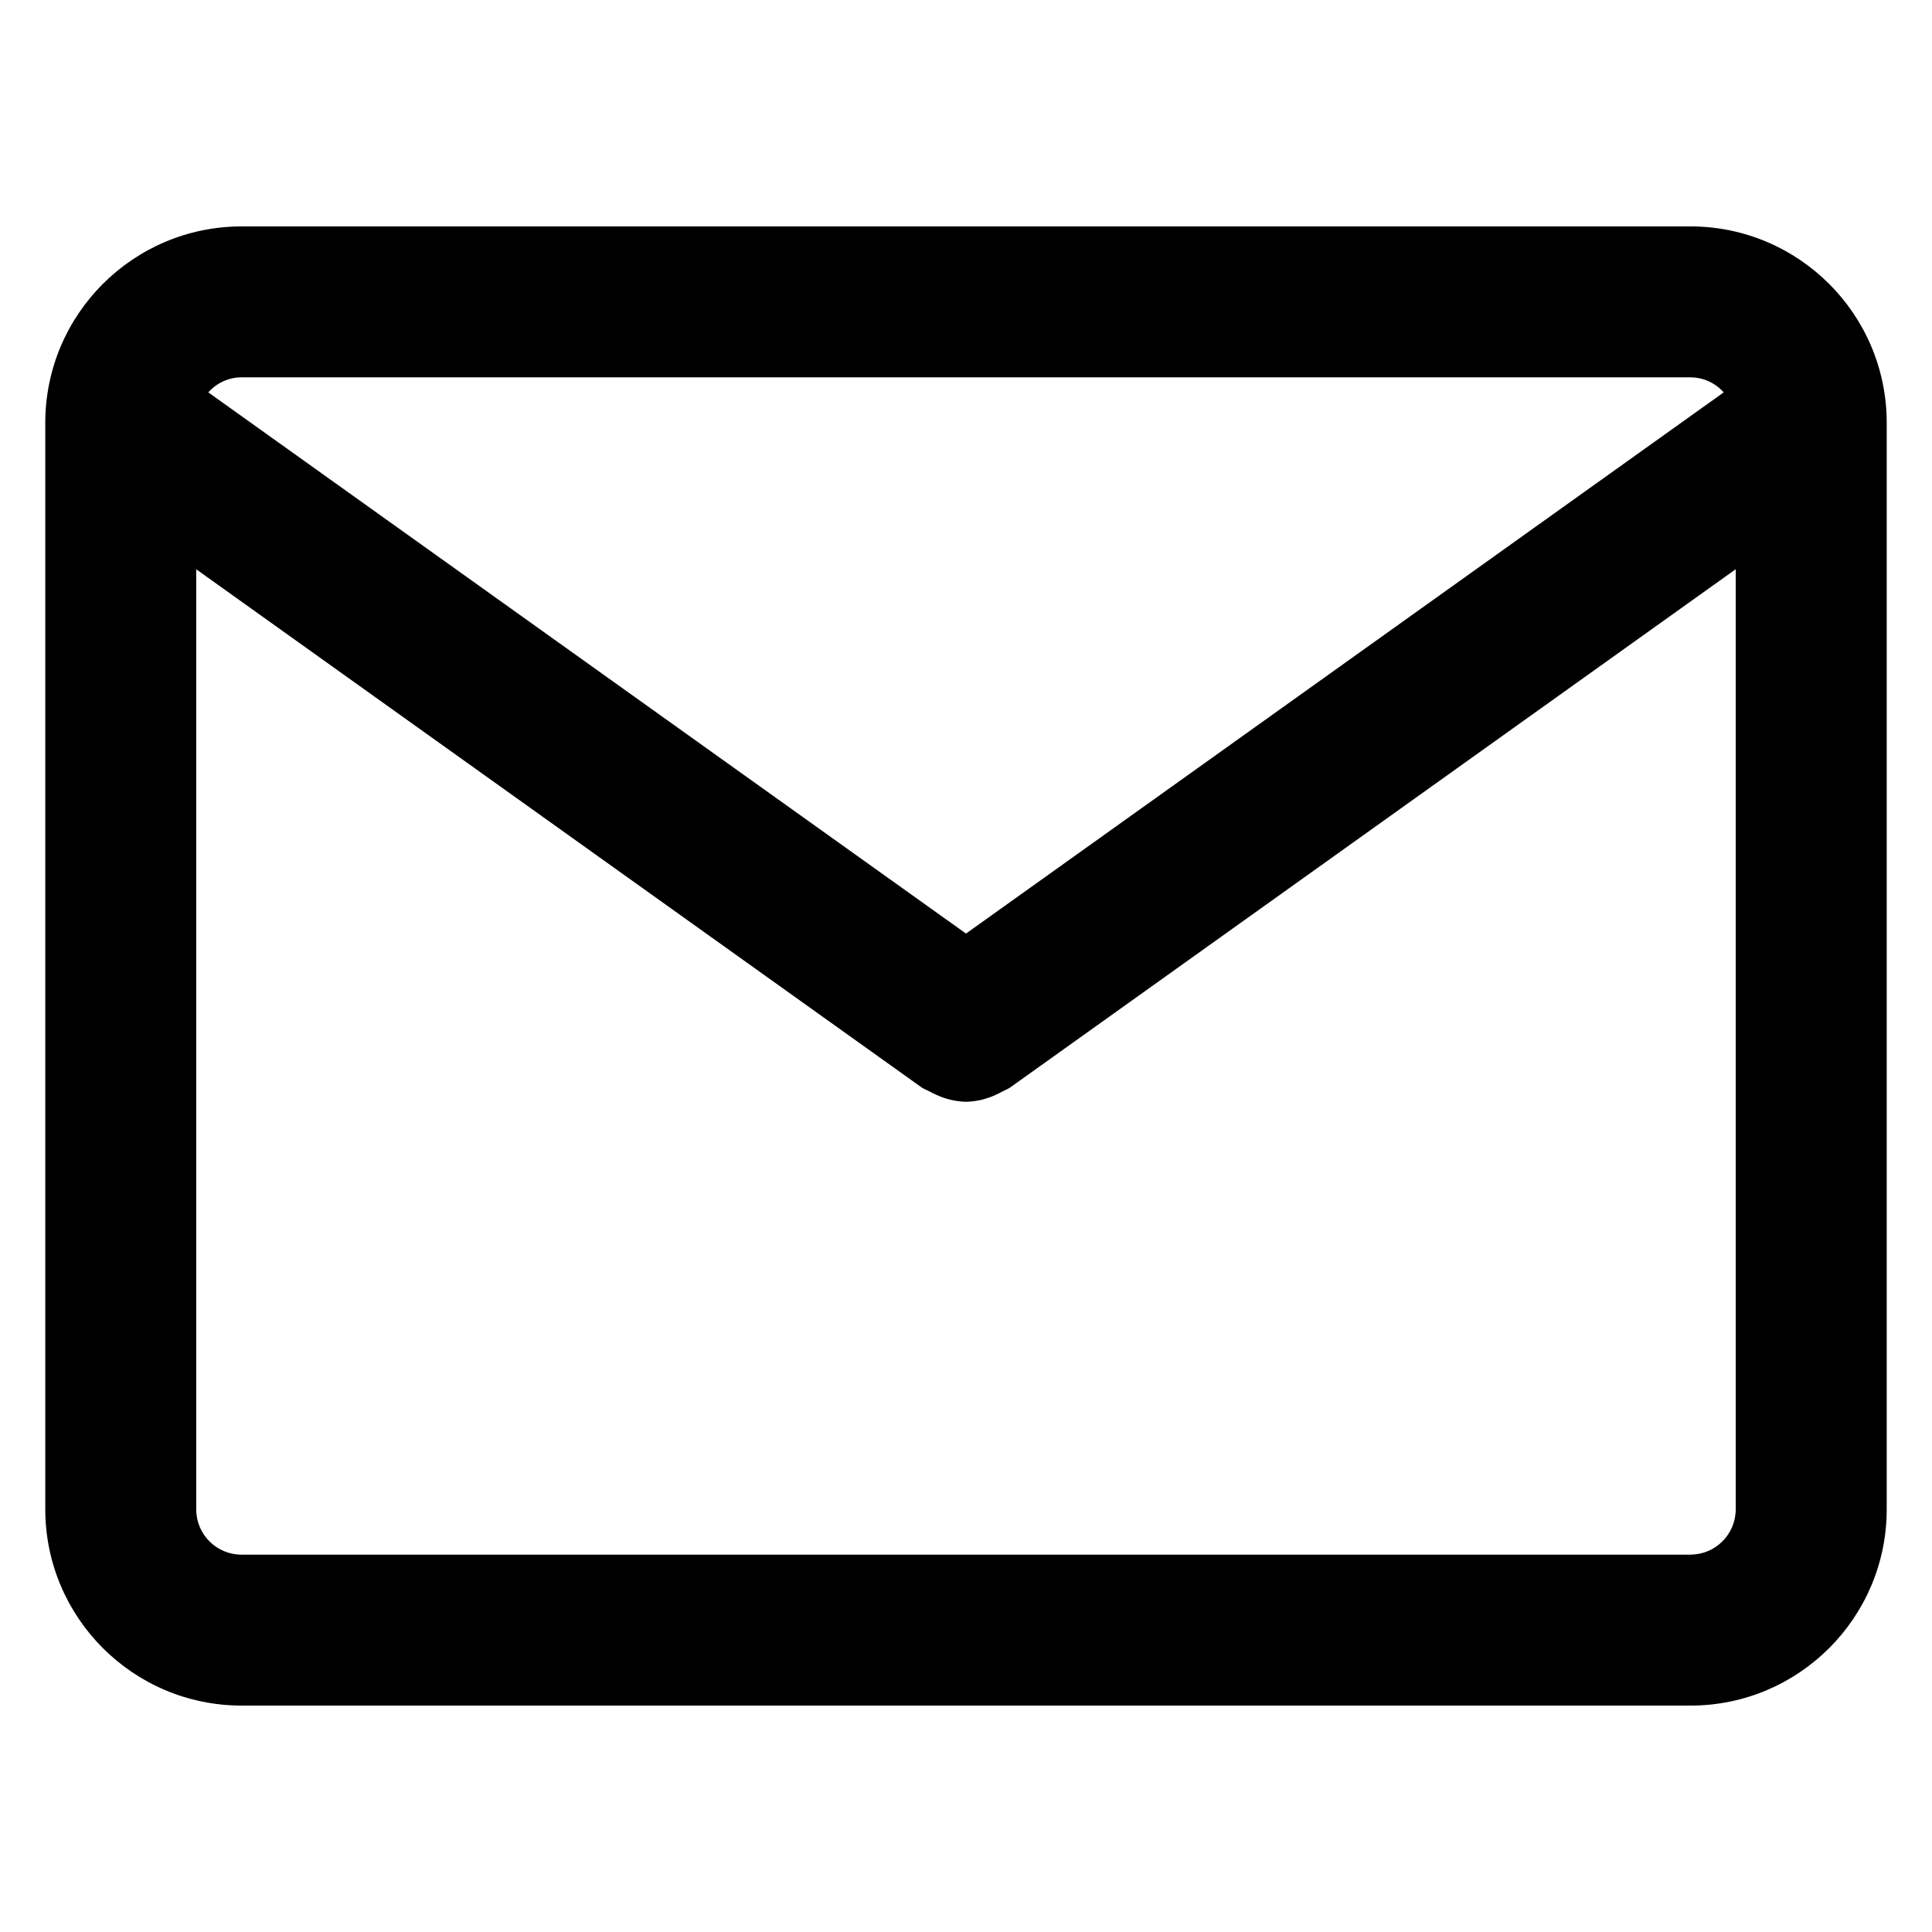 <?xml version="1.0" encoding="utf-8"?>

<svg fill="#000000" width="800px" height="800px" viewBox="0 0 32 32" version="1.1" xmlns="http://www.w3.org/2000/svg">
<title>envelope</title>
<path d="M28 3.75h-24c-1.794 0.002-3.248 1.456-3.25 3.25v18c0.002 1.794 1.456 3.248 3.25 3.25h24c1.794-0.001 3.249-1.456 3.25-3.25v-18c-0.002-1.794-1.456-3.248-3.25-3.25h-0zM4 6.25h24c0.219 0.001 0.415 0.097 0.549 0.248l0.001 0.001-12.55 8.964-12.55-8.964c0.135-0.152 0.331-0.248 0.549-0.249h0zM28 25.75h-24c-0.414-0-0.75-0.336-0.75-0.75v-15.571l12.023 8.588c0.031 0.018 0.069 0.037 0.108 0.054l0.008 0.003c0.031 0.018 0.068 0.037 0.107 0.054l0.008 0.003c0.145 0.070 0.315 0.113 0.494 0.118l0.002 0h0.002c0.181-0.005 0.351-0.048 0.503-0.121l-0.008 0.003c0.046-0.020 0.084-0.039 0.12-0.060l-0.006 0.003c0.047-0.020 0.085-0.040 0.121-0.061l-0.006 0.003 12.023-8.588v15.571c-0 0.414-0.336 0.75-0.75 0.75v0z"></path>
</svg>